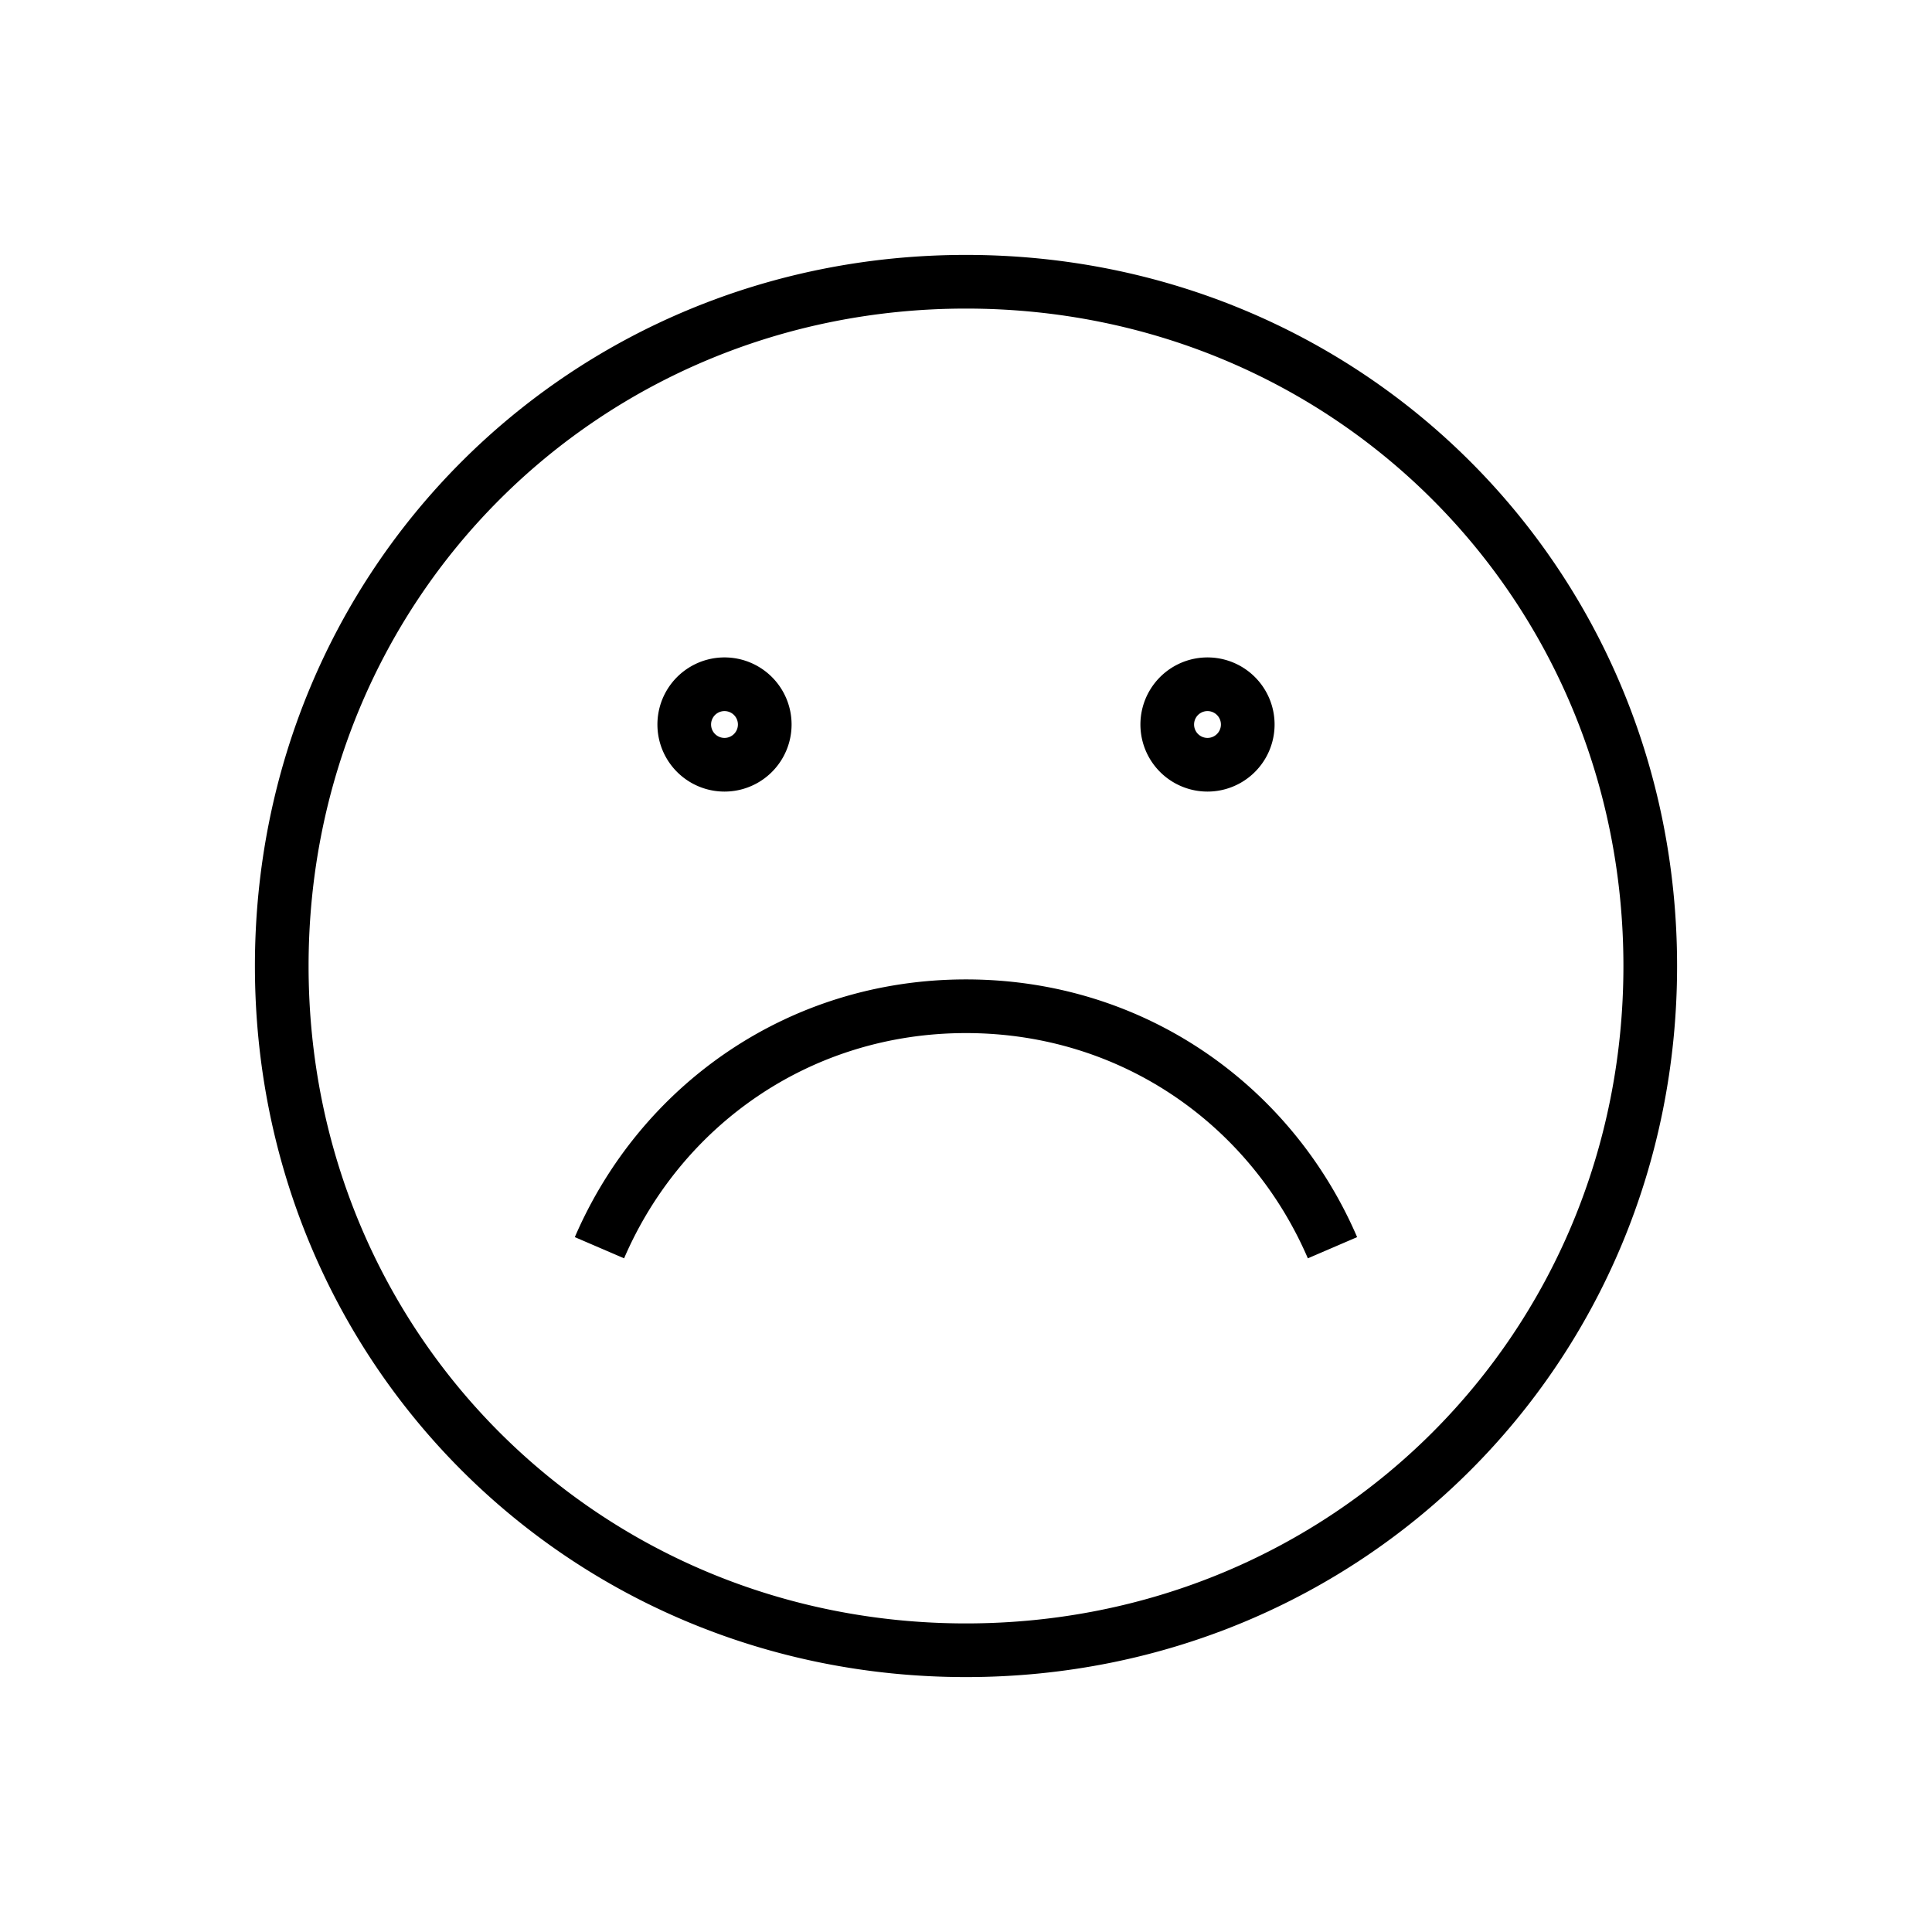 <svg xmlns="http://www.w3.org/2000/svg" width="36" height="36" fill="none" viewBox="0 0 36 36"><path fill="#000" fill-rule="evenodd" d="M5.75 18c0-6.844 5.407-12.25 12.25-12.25S30.25 11.156 30.25 18c0 6.843-5.407 12.25-12.25 12.25S5.75 24.843 5.75 18M18 4.75C10.605 4.75 4.75 10.604 4.75 18c0 7.395 5.855 13.25 13.25 13.25S31.25 25.395 31.25 18c0-7.396-5.855-13.25-13.25-13.25m0 13.5c-3.315 0-6.07 1.973-7.289 4.802l.918.395c1.068-2.478 3.473-4.197 6.37-4.197 2.9 0 5.303 1.719 6.371 4.197l.918-.395C24.07 20.223 21.316 18.25 18 18.25m-5.75-4.75a1.25 1.25 0 1 1 2.5 0 1.25 1.25 0 0 1-2.5 0m1.25-.25a.25.25 0 1 0 0 .5.25.25 0 0 0 0-.5m9-1a1.25 1.25 0 1 0 0 2.5 1.25 1.25 0 0 0 0-2.5m-.25 1.25a.25.25 0 1 1 .5 0 .25.25 0 0 1-.5 0" clip-rule="evenodd"/></svg>
